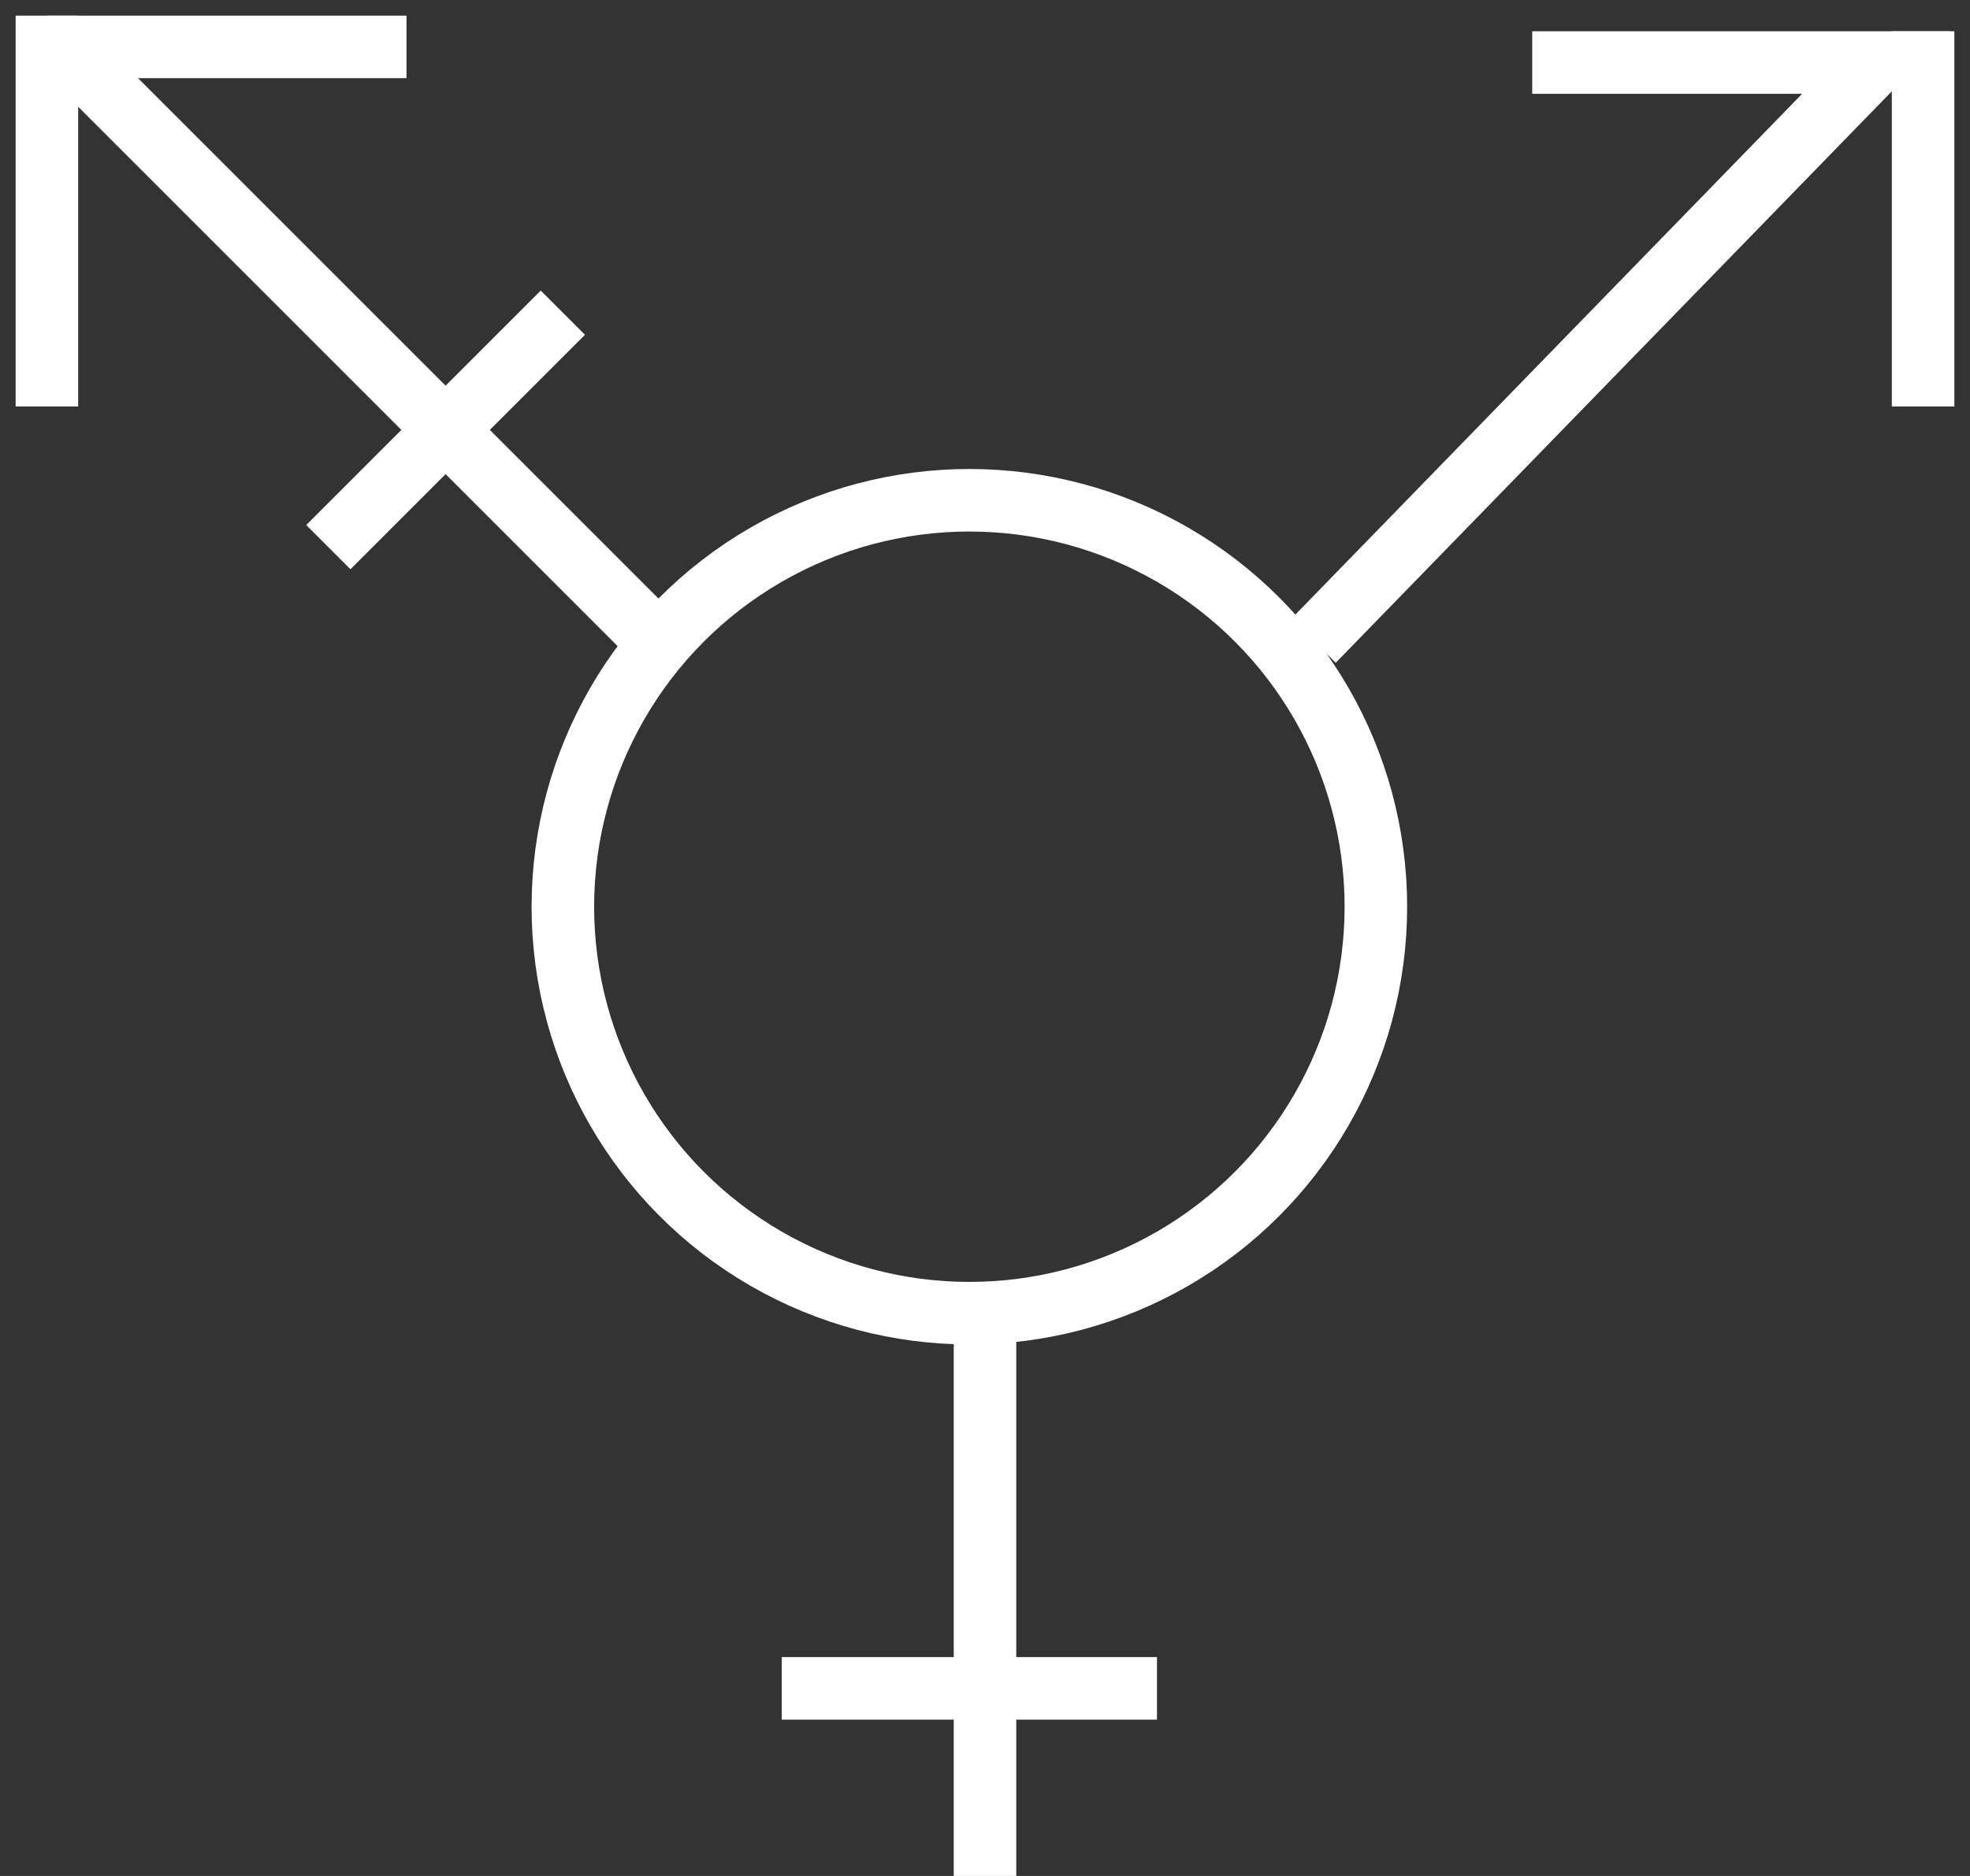 <svg width="63" height="60" viewBox="0 0 63 60" fill="none" xmlns="http://www.w3.org/2000/svg">
<rect x="0" y="0" width="63" height="60" fill="#333333" stroke="none"/>
<circle cx="31" cy="29" r="13" stroke="white" stroke-width="2"/>
<path d="M42 20.5L60 2H49" stroke="white" stroke-width="2"/>
<path d="M61.5 1V13" stroke="white" stroke-width="2"/>
<path d="M21 20.5L2 1.5" stroke="white" stroke-width="2"/>
<path d="M1.5 0.5V13" stroke="white" stroke-width="2"/>
<path d="M1.5 1.5H13" stroke="white" stroke-width="2"/>
<path d="M10.5 17.5L18 10" stroke="white" stroke-width="2"/>
<path d="M25 54H37" stroke="white" stroke-width="2"/>
<path d="M31.5 42.5V60" stroke="white" stroke-width="2"/>
</svg>
